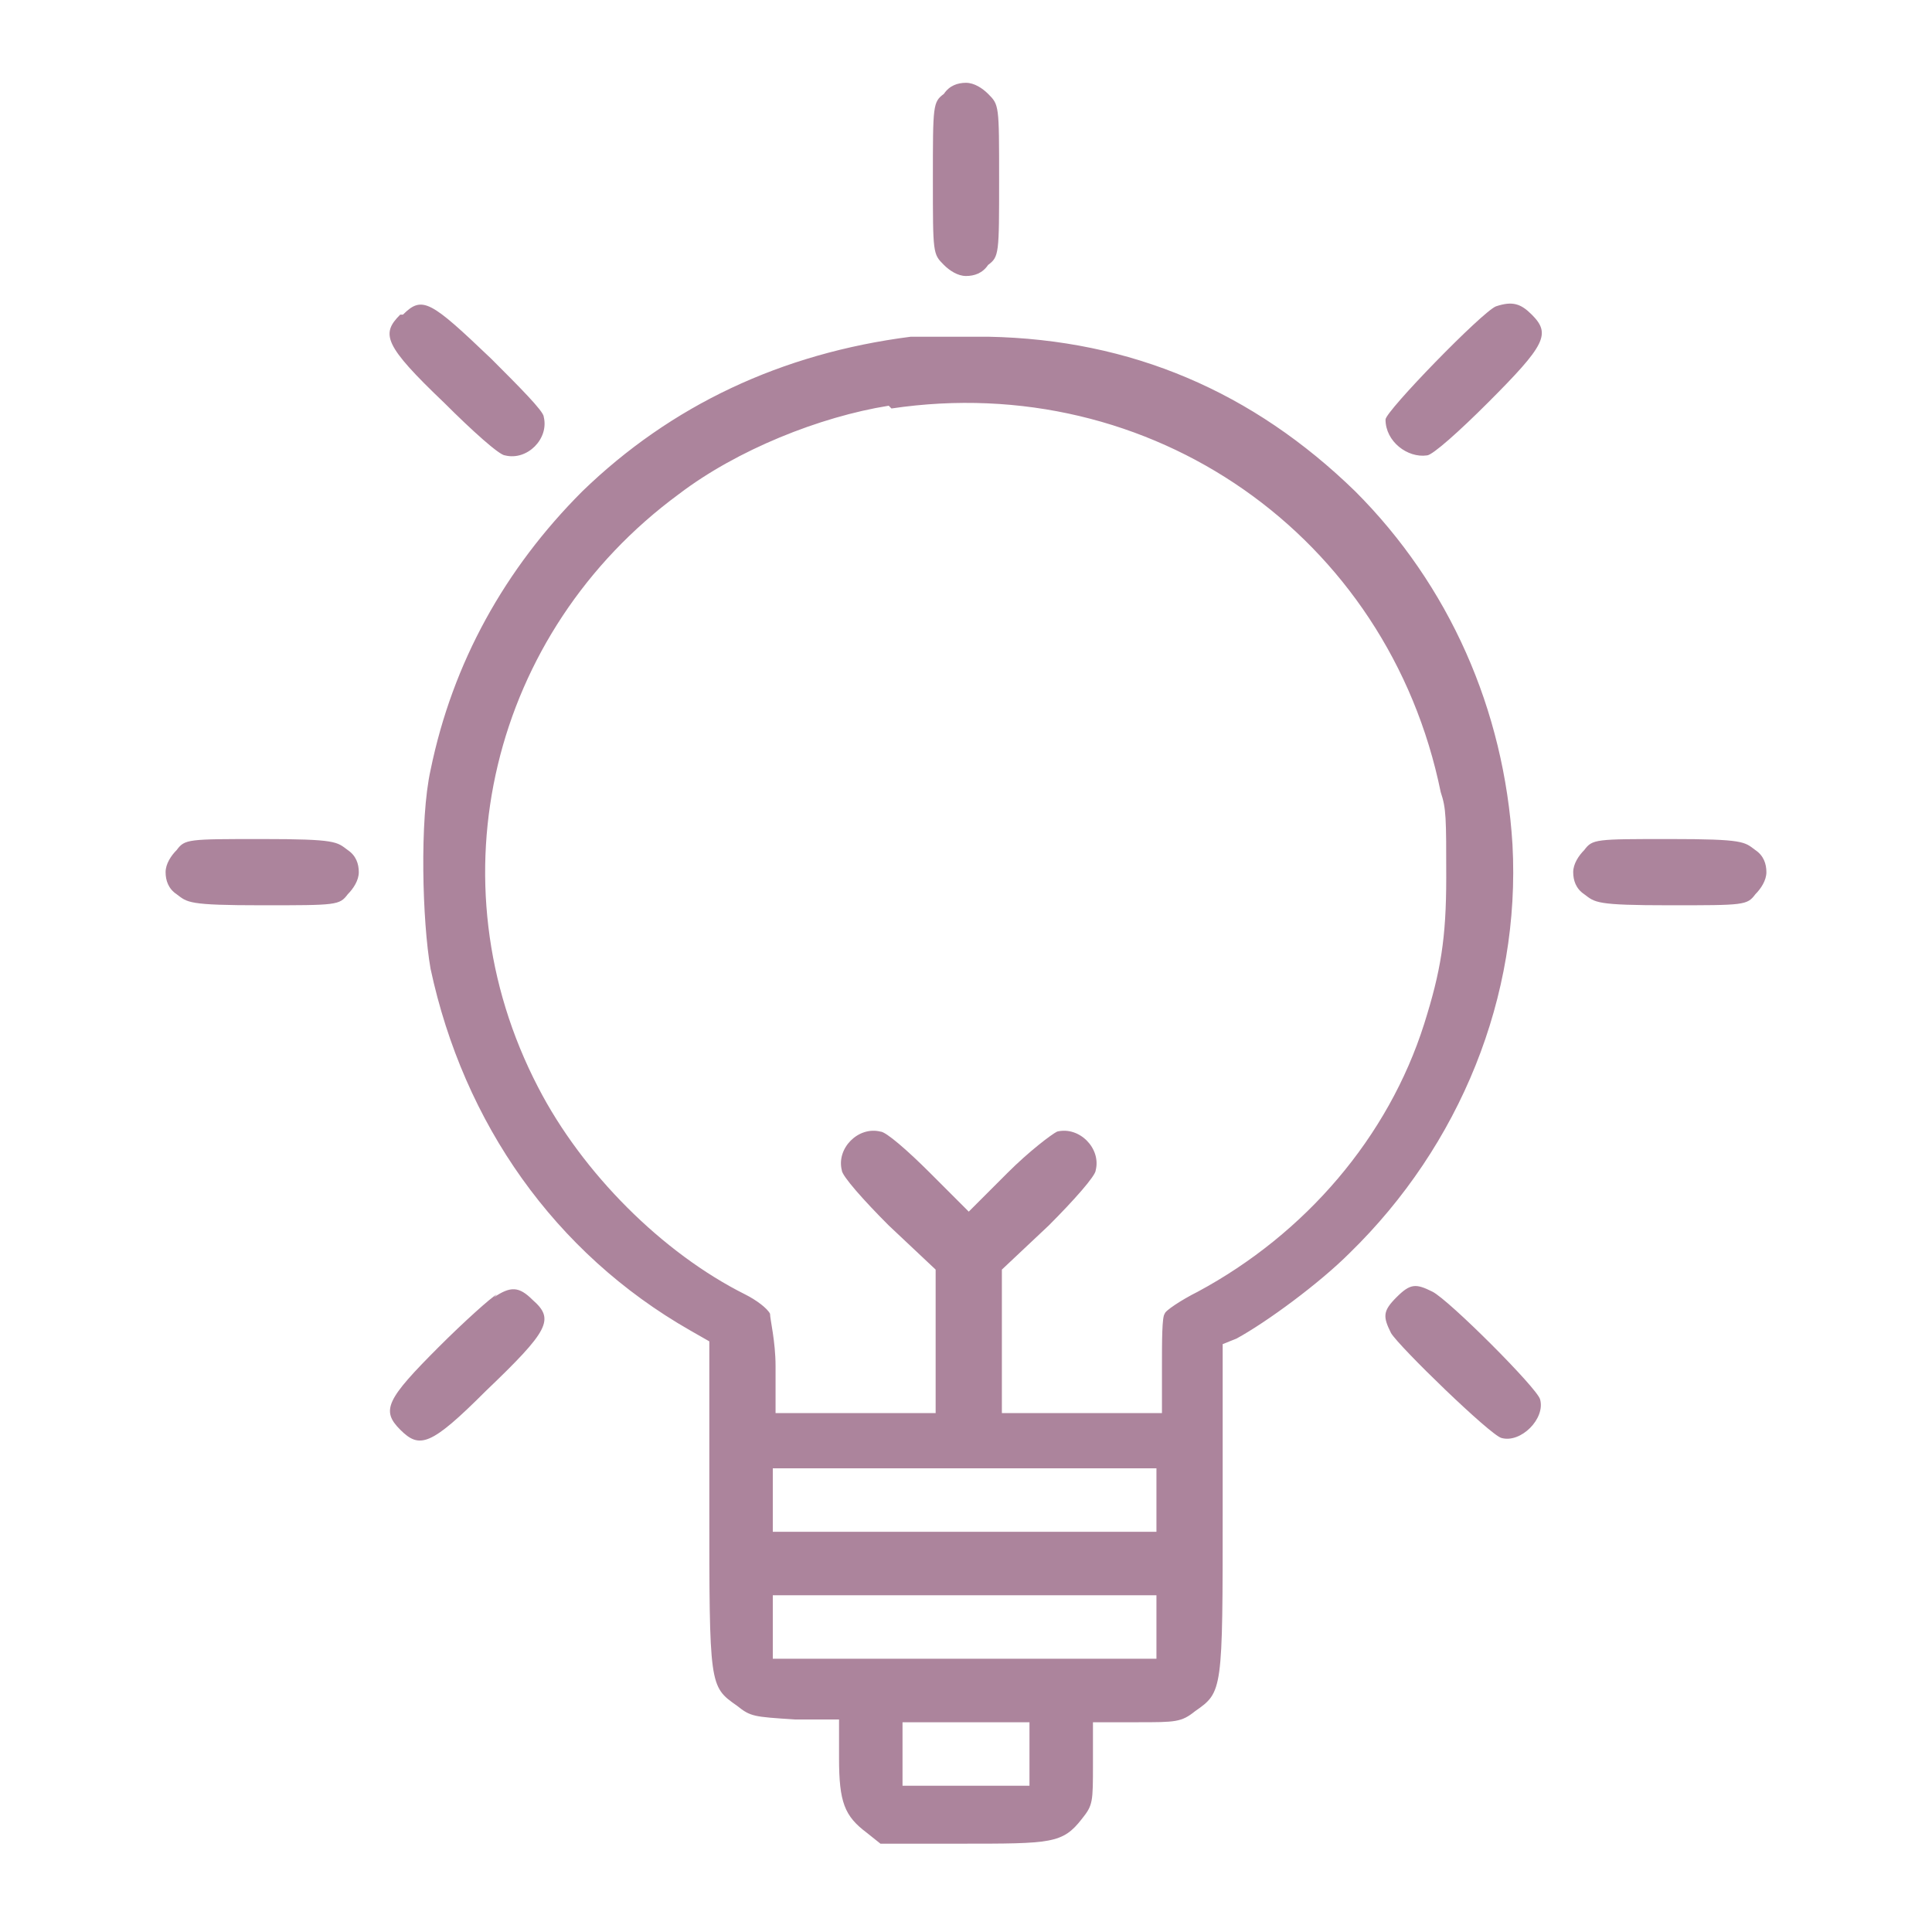 <?xml version="1.0" encoding="UTF-8"?>
<svg  width="70" height="70" id="Layer_1" xmlns="http://www.w3.org/2000/svg" version="1.1" viewBox="0 0 70 70">
  <!-- Generator: Adobe Illustrator 29.0.1, SVG Export Plug-In . SVG Version: 2.1.0 Build 192)  -->
  <defs>
    <style>
      .st0 {
        fill: #ac849c;
        fill-rule: evenodd;
      }
    </style>
  </defs>
  <path class="st0" d="M34.2,3.4c-.4.3-.4.4-.4,3.1s0,2.7.4,3.1c.2.2.5.4.8.4s.6-.1.8-.4c.4-.3.4-.4.4-3.1s0-2.7-.4-3.1c-.2-.2-.5-.4-.8-.4s-.6.1-.8.4ZM14.5,11.4c-.7.7-.6,1.1,1.6,3.2,1,1,2,1.9,2.2,1.9.8.2,1.6-.6,1.4-1.4,0-.2-.9-1.1-1.9-2.1-2.2-2.1-2.5-2.3-3.2-1.6ZM54.2,11.1c-.5.2-4,3.8-4,4.1,0,.8.8,1.4,1.5,1.3.2,0,1.2-.9,2.2-1.9,2.1-2.1,2.3-2.5,1.6-3.2-.4-.4-.7-.5-1.3-.3ZM33,12.2c-4.7.6-8.7,2.5-11.9,5.6-2.8,2.8-4.7,6.2-5.5,10.1-.4,1.8-.3,5.5,0,7.2,1.2,5.6,4.5,10.3,9.4,13.1l.7.4v5.9c0,6.6,0,6.6,1,7.3.5.4.6.4,2.1.5h1.6v1.4c0,1.6.2,2.1,1,2.7l.5.4h2.9c3.3,0,3.7,0,4.4-.9.4-.5.4-.6.4-2v-1.5s1.6,0,1.6,0c1.4,0,1.6,0,2.1-.4,1-.7,1-.7,1-7.3v-6l.5-.2c1.1-.6,3-2,4.1-3.1,4-3.9,6.2-9.3,5.9-14.8-.3-4.9-2.3-9.4-5.7-12.8-3.7-3.6-8.1-5.5-13.3-5.6-1.2,0-2.4,0-2.7,0ZM32.2,14.7c-2.5.4-5.5,1.6-7.6,3.2-6.8,5-9,14-5.1,21.5,1.6,3.1,4.5,6,7.5,7.5.4.2.8.5.9.7,0,.2.2,1,.2,1.9v1.7h5.8v-5.2l-1.7-1.6c-.9-.9-1.7-1.8-1.7-2-.2-.8.6-1.6,1.4-1.4.2,0,1,.7,1.8,1.5l1.4,1.4,1.4-1.4c.8-.8,1.6-1.4,1.8-1.5.8-.2,1.6.6,1.4,1.4,0,.2-.8,1.1-1.7,2l-1.7,1.6v5.2h5.8v-1.7c0-.9,0-1.8.1-1.9,0-.1.6-.5,1.2-.8,3.9-2.1,6.9-5.6,8.2-9.7.6-1.9.8-3.1.8-5.3s0-2.5-.2-3.1c-1.9-9.3-10.5-15.3-19.9-13.9ZM6.4,30.8c-.2.2-.4.5-.4.8s.1.6.4.8c.4.3.4.4,3.1.4s2.8,0,3.1-.4c.2-.2.4-.5.4-.8s-.1-.6-.4-.8c-.4-.3-.4-.4-3.1-.4s-2.8,0-3.1.4ZM57.4,30.8c-.2.2-.4.5-.4.8s.1.6.4.8c.4.3.4.4,3.1.4s2.8,0,3.1-.4c.2-.2.4-.5.4-.8s-.1-.6-.4-.8c-.4-.3-.4-.4-3.1-.4s-2.8,0-3.1.4ZM18,46.9c-.2.1-1.2,1-2.1,1.9-1.9,1.9-2.1,2.3-1.4,3,.7.7,1.1.6,3.1-1.4,2.3-2.2,2.5-2.6,1.7-3.3-.5-.5-.8-.5-1.4-.1ZM50.6,47c-.5.5-.5.7-.2,1.3.3.5,3.6,3.7,4,3.8.7.2,1.6-.7,1.4-1.4-.1-.4-3.3-3.6-3.9-3.9-.6-.3-.8-.3-1.3.2ZM28,54.4v1.1h13.9v-2.3h-13.9v1.1ZM28,59v1.1h13.9v-2.3h-13.9v1.1ZM32.7,63.6v1.1h4.6v-2.3h-4.6v1.1Z"/>
</svg>

